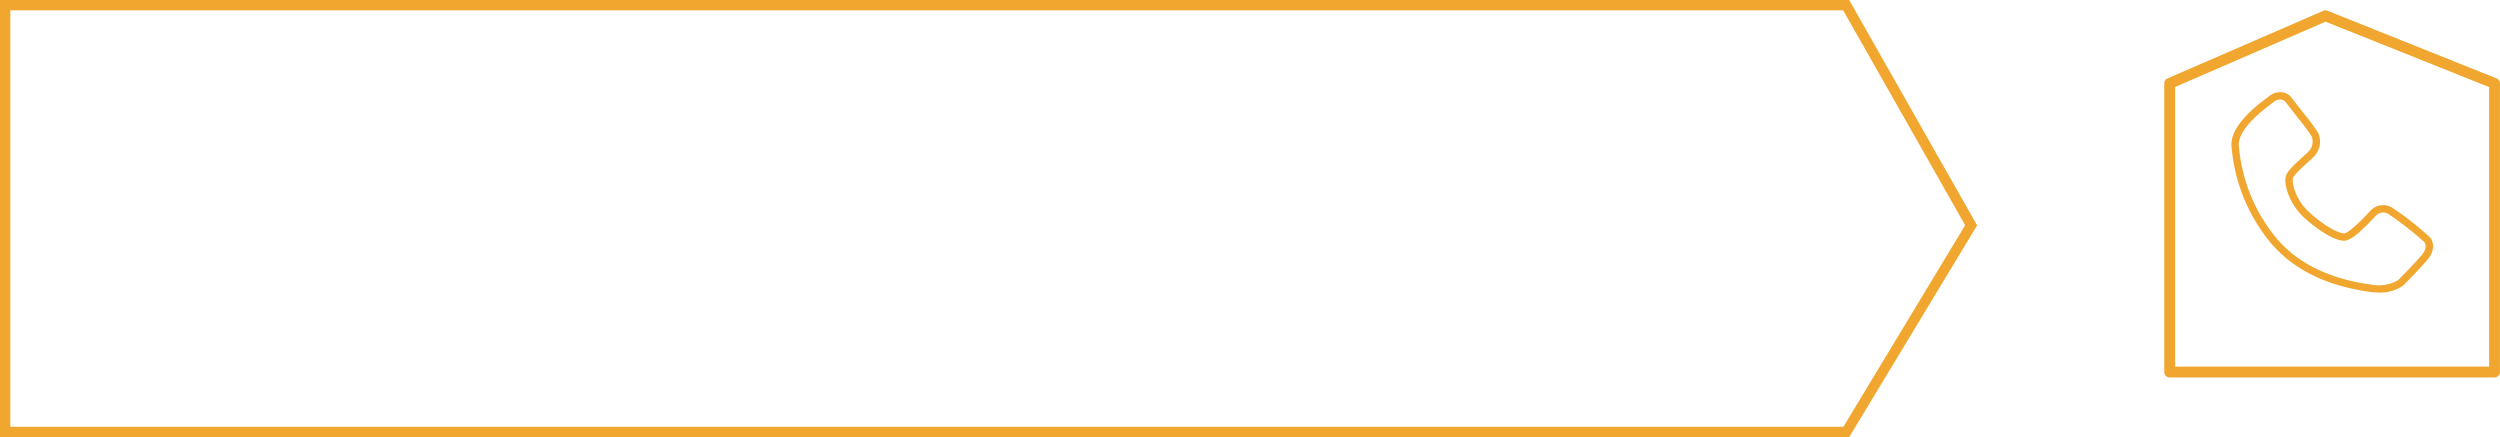 <svg xmlns="http://www.w3.org/2000/svg" width="484" height="84.633" viewBox="0 0 484 84.633">
  <g id="Group_566" data-name="Group 566" transform="translate(28 -3152)">
    <g id="Path_119" data-name="Path 119" transform="translate(-28 3152)" fill="none">
      <path d="M0,0H358l24.771,43.631L358,84.633H0Z" stroke="none"/>
      <path d="M 2 2 L 2 82.633 L 356.872 82.633 L 380.453 43.599 L 356.836 2 L 166.588 2 L 2 2 M -3.0517578125e-05 7.62939453125e-06 L 166.588 7.62939453125e-06 L 358 7.62939453125e-06 L 382.771 43.631 L 358 84.633 L -3.0517578125e-05 84.633 L -3.0517578125e-05 7.62939453125e-06 Z" stroke="none" fill="#f1a72f"/>
    </g>
    <g id="So_erriechen_sie_uns" data-name="So erriechen sie uns" transform="translate(391 3154)">
      <g id="Group_96" data-name="Group 96" transform="translate(0 0.004)">
        <path id="Path_121" data-name="Path 121" d="M63.945,71.074H1.055A1.058,1.058,0,0,1,0,70.02V14.141a1.066,1.066,0,0,1,.633-.97L30.792.085A1.034,1.034,0,0,1,31.6.074l32.732,13.1a1.054,1.054,0,0,1,.664.981V70.02A1.058,1.058,0,0,1,63.945,71.074ZM2.109,68.965H62.891V14.858L31.224,2.194,2.109,14.837Z" transform="translate(0 0)" fill="#f1a72f"/>
      </g>
      <path id="Path_1006" data-name="Path 1006" d="M1195.969,222.424a10.454,10.454,0,0,1-1.469-.1l-.257-.036c-8.557-1.193-15.085-4.5-19.4-9.824a33.492,33.492,0,0,1-7.256-17.79l-.035-.328c-.519-4.066,4.826-8.1,6.84-9.613l.4-.3a3.453,3.453,0,0,1,2.565-.779,2.738,2.738,0,0,1,1.847,1.082c.745.992,2.219,2.875,2.284,2.959a39.149,39.149,0,0,1,2.772,3.729,4.112,4.112,0,0,1-.873,4.783c-.342.342-.782.739-1.247,1.16-1.028.93-2.584,2.335-2.724,2.987-.186.87.487,4.093,3.182,6.542,2.885,2.624,5.667,4.106,6.784,4.064.293-.017,1.342-.443,4.713-4.017.16-.17.278-.3.346-.364a3.352,3.352,0,0,1,4.563-.339,59.256,59.256,0,0,1,6.948,5.491c.965,1.179.76,2.907-.52,4.4-1.042,1.217-3.859,4.2-4.738,4.995A7.712,7.712,0,0,1,1195.969,222.424Zm-19.005-37.367a2.127,2.127,0,0,0-1.294.5c-.1.082-.246.189-.418.319-1.656,1.248-6.7,5.048-6.283,8.29l.041.364a32.054,32.054,0,0,0,6.943,17.034c4.082,5.036,10.3,8.167,18.487,9.308l.262.037a7.476,7.476,0,0,0,5.028-.843c.831-.747,3.613-3.7,4.61-4.862.642-.749,1.11-1.817.5-2.565a60.141,60.141,0,0,0-6.646-5.216,1.934,1.934,0,0,0-2.744.171c-.062.061-.172.178-.318.332-2.93,3.106-4.572,4.4-5.669,4.464-1.882.139-5.313-2.145-7.83-4.434-2.862-2.6-3.956-6.322-3.618-7.9.22-1.024,1.45-2.2,3.164-3.749.445-.4.866-.782,1.194-1.111a2.707,2.707,0,0,0,.656-3.033,37.692,37.692,0,0,0-2.664-3.575l0-.006s-1.536-1.962-2.3-2.985a1.3,1.3,0,0,0-.89-.522A1.445,1.445,0,0,0,1176.964,185.057Z" transform="translate(-1154.516 -167.791)" fill="#f1a72f"/>
    </g>
  </g>
</svg>
